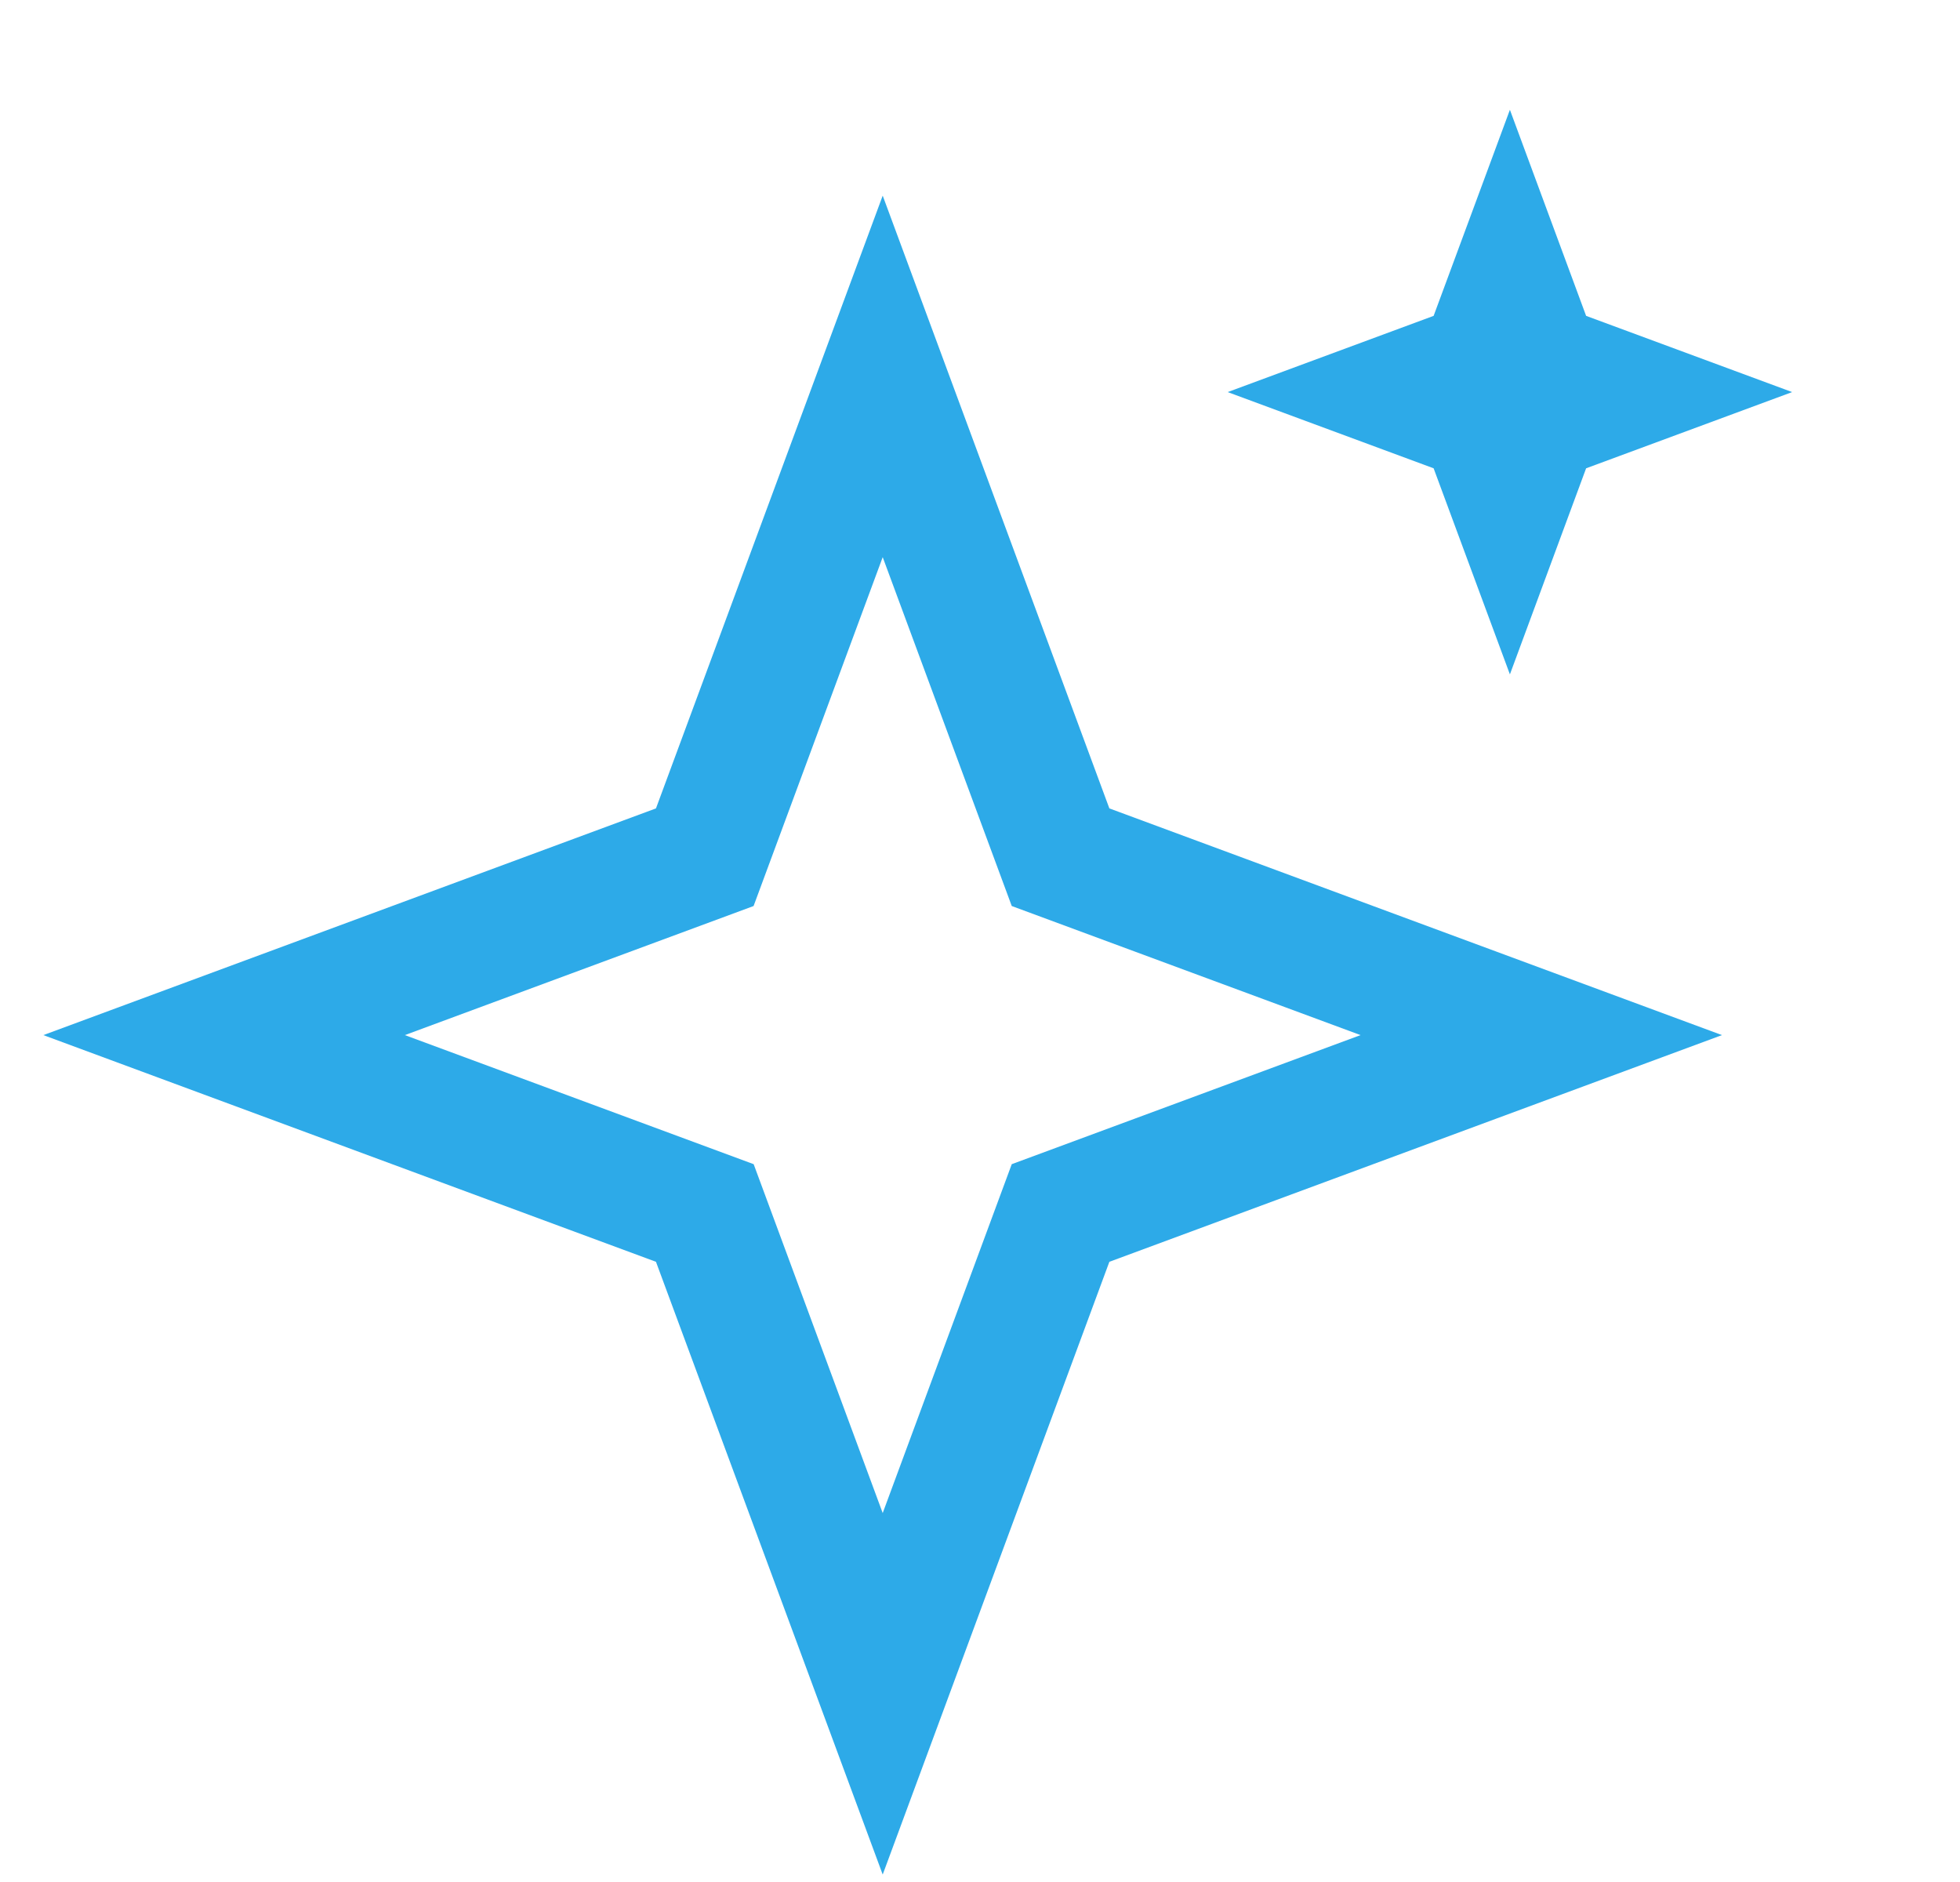 <svg xmlns="http://www.w3.org/2000/svg" fill="none" viewBox="0 0 25 24" height="24" width="25">
<g clip-path="url(#clip0_19654_15184)">
<path fill="#2DAAE8" d="M20.231 4.028L19.259 1.4L18.286 4.028L15.659 5L18.286 5.972L19.259 8.6L20.231 5.972L22.859 5L20.231 4.028ZM11.259 2.495L8.367 10.309L0.553 13.2L8.367 16.091L11.259 23.905L14.15 16.091L21.964 13.2L14.15 10.309L11.259 2.495V2.495ZM11.259 7.105L12.905 11.554L17.354 13.2L12.905 14.846L11.259 19.295L9.613 14.846L5.164 13.2L9.612 11.554L11.259 7.105V7.105Z"></path>
</g>
<defs>
<clipPath id="clip0_19654_15184">
<rect transform="translate(0.259)" fill="white" height="24" width="24"></rect>
</clipPath>
</defs>
</svg>
